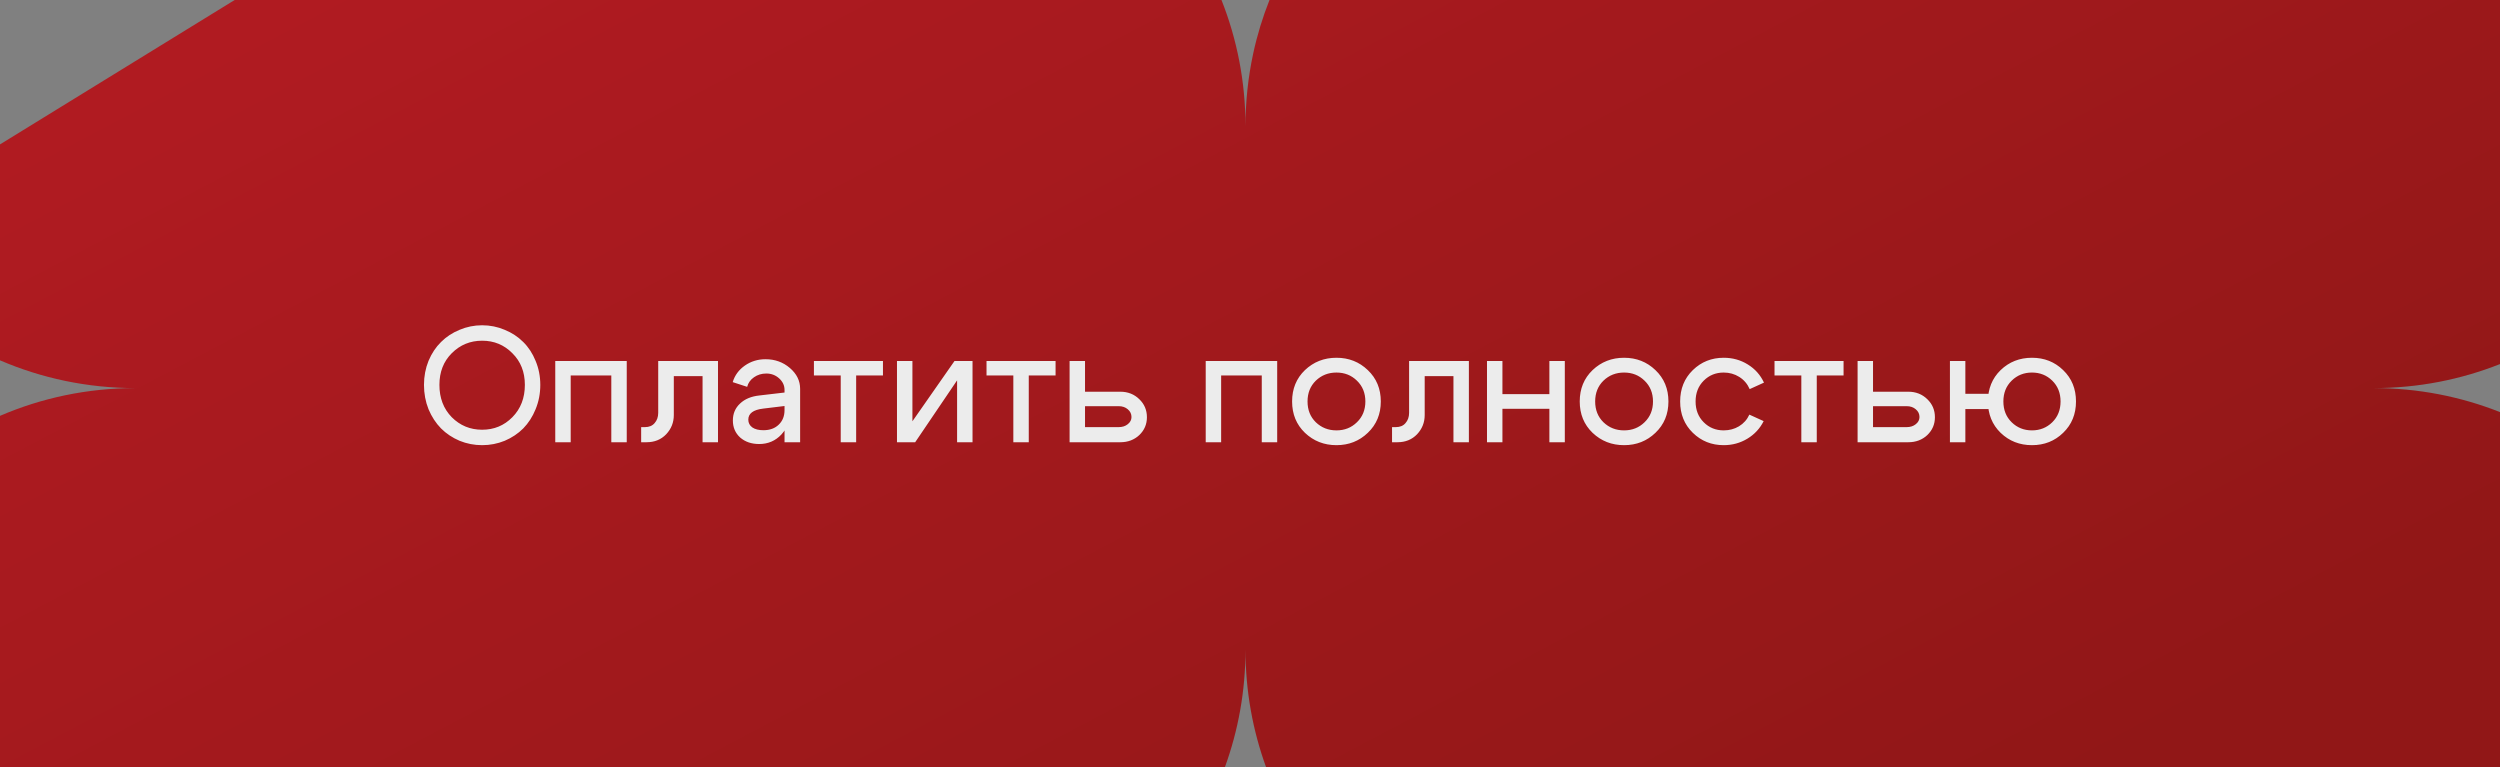 <?xml version="1.0" encoding="UTF-8"?> <svg xmlns="http://www.w3.org/2000/svg" width="277" height="85" viewBox="0 0 277 85" fill="none"><rect x="0" y="0" width="277" height="85" fill="#808080" stroke="none"/><path d="M0 16L26 0L135.34 0C137.059 4.333 138 9.056 138 14C138 11.242 138.293 8.553 138.848 5.961C139.289 3.908 139.898 1.916 140.66 0H277V40.338C272.668 42.056 267.945 43 263 43C267.945 43 272.668 43.944 277 45.662V85H140.281C138.805 80.944 138 76.566 138 72C138 76.566 137.195 80.944 135.719 85H0V46.075C4.602 44.096 9.672 43 15 43C9.672 43 4.602 41.904 0 39.925V16Z" fill="url(#paint0_linear_1647_219)"></path><path d="M48.687 42.646C48.687 44.098 49.143 45.292 50.055 46.228C50.979 47.152 52.101 47.614 53.421 47.614C54.741 47.614 55.857 47.152 56.769 46.228C57.693 45.292 58.155 44.098 58.155 42.646C58.155 41.218 57.693 40.048 56.769 39.136C55.857 38.212 54.741 37.75 53.421 37.75C52.101 37.75 50.979 38.212 50.055 39.136C49.143 40.048 48.687 41.218 48.687 42.646ZM46.977 42.646C46.977 41.698 47.145 40.81 47.481 39.982C47.829 39.154 48.291 38.458 48.867 37.894C49.443 37.318 50.127 36.868 50.919 36.544C51.711 36.208 52.545 36.04 53.421 36.04C54.297 36.04 55.131 36.208 55.923 36.544C56.715 36.868 57.399 37.318 57.975 37.894C58.551 38.458 59.007 39.154 59.343 39.982C59.691 40.81 59.865 41.698 59.865 42.646C59.865 43.606 59.691 44.506 59.343 45.346C59.007 46.174 58.551 46.882 57.975 47.47C57.399 48.046 56.715 48.502 55.923 48.838C55.131 49.162 54.297 49.324 53.421 49.324C52.545 49.324 51.711 49.162 50.919 48.838C50.127 48.502 49.443 48.046 48.867 47.47C48.291 46.882 47.829 46.174 47.481 45.346C47.145 44.506 46.977 43.606 46.977 42.646ZM69.443 40V49H67.733V41.602H63.233V49H61.523V40H69.443ZM71.454 47.326C71.922 47.326 72.282 47.176 72.534 46.876C72.798 46.576 72.93 46.198 72.93 45.742V40H79.554V49H77.844V41.674H74.658V45.994C74.658 46.81 74.376 47.518 73.812 48.118C73.248 48.706 72.522 49 71.634 49H71.04V47.326H71.454ZM86.926 44.986L84.55 45.274C83.458 45.406 82.912 45.814 82.912 46.498C82.912 46.858 83.062 47.146 83.362 47.362C83.662 47.566 84.07 47.668 84.586 47.668C85.294 47.668 85.858 47.464 86.278 47.056C86.71 46.648 86.926 46.108 86.926 45.436H87.574C87.574 46.516 87.244 47.416 86.584 48.136C85.924 48.844 85.102 49.198 84.118 49.198C83.266 49.198 82.564 48.958 82.012 48.478C81.472 47.986 81.202 47.356 81.202 46.588C81.202 45.832 81.466 45.208 81.994 44.716C82.522 44.212 83.242 43.912 84.154 43.816L86.926 43.492V43.204C86.926 42.712 86.728 42.286 86.332 41.926C85.936 41.566 85.462 41.386 84.91 41.386C84.394 41.386 83.938 41.524 83.542 41.8C83.146 42.076 82.894 42.43 82.786 42.862L81.184 42.34C81.412 41.584 81.862 40.972 82.534 40.504C83.206 40.036 83.968 39.802 84.82 39.802C85.864 39.802 86.764 40.126 87.52 40.774C88.276 41.422 88.654 42.19 88.654 43.078V49H86.926V44.986ZM97.832 40V41.602H94.862V49H93.152V41.602H90.182V40H97.832ZM107.756 49H106.046V42.142L101.402 49H99.386V40H101.096V46.678L105.758 40H107.756V49ZM116.957 40V41.602H113.987V49H112.277V41.602H109.307V40H116.957ZM123.947 45.004H120.221V47.326H123.947C124.355 47.326 124.691 47.218 124.955 47.002C125.231 46.786 125.369 46.522 125.369 46.21C125.369 45.862 125.231 45.574 124.955 45.346C124.691 45.118 124.355 45.004 123.947 45.004ZM124.127 43.402C124.967 43.402 125.669 43.678 126.233 44.23C126.797 44.77 127.079 45.436 127.079 46.228C127.079 47.008 126.797 47.668 126.233 48.208C125.669 48.736 124.967 49 124.127 49H118.511V40H120.221V43.402H124.127ZM141.513 40V49H139.803V41.602H135.303V49H133.593V40H141.513ZM145.793 42.178C145.181 42.778 144.875 43.546 144.875 44.482C144.875 45.418 145.181 46.186 145.793 46.786C146.417 47.386 147.179 47.686 148.079 47.686C148.979 47.686 149.735 47.386 150.347 46.786C150.971 46.186 151.283 45.418 151.283 44.482C151.283 43.546 150.971 42.778 150.347 42.178C149.735 41.578 148.979 41.278 148.079 41.278C147.179 41.278 146.417 41.578 145.793 42.178ZM144.587 47.956C143.639 47.044 143.165 45.886 143.165 44.482C143.165 43.078 143.639 41.92 144.587 41.008C145.547 40.096 146.711 39.64 148.079 39.64C149.447 39.64 150.605 40.096 151.553 41.008C152.513 41.92 152.993 43.078 152.993 44.482C152.993 45.886 152.513 47.044 151.553 47.956C150.605 48.868 149.447 49.324 148.079 49.324C146.711 49.324 145.547 48.868 144.587 47.956ZM154.652 47.326C155.12 47.326 155.48 47.176 155.732 46.876C155.996 46.576 156.128 46.198 156.128 45.742V40H162.752V49H161.042V41.674H157.856V45.994C157.856 46.81 157.574 47.518 157.01 48.118C156.446 48.706 155.72 49 154.832 49H154.238V47.326H154.652ZM164.759 49V40H166.469V43.672H171.671V40H173.381V49H171.671V45.292H166.469V49H164.759ZM177.662 42.178C177.05 42.778 176.744 43.546 176.744 44.482C176.744 45.418 177.05 46.186 177.662 46.786C178.286 47.386 179.048 47.686 179.948 47.686C180.848 47.686 181.604 47.386 182.216 46.786C182.84 46.186 183.152 45.418 183.152 44.482C183.152 43.546 182.84 42.778 182.216 42.178C181.604 41.578 180.848 41.278 179.948 41.278C179.048 41.278 178.286 41.578 177.662 42.178ZM176.456 47.956C175.508 47.044 175.034 45.886 175.034 44.482C175.034 43.078 175.508 41.92 176.456 41.008C177.416 40.096 178.58 39.64 179.948 39.64C181.316 39.64 182.474 40.096 183.422 41.008C184.382 41.92 184.862 43.078 184.862 44.482C184.862 45.886 184.382 47.044 183.422 47.956C182.474 48.868 181.316 49.324 179.948 49.324C178.58 49.324 177.416 48.868 176.456 47.956ZM188.771 42.178C188.171 42.778 187.871 43.546 187.871 44.482C187.871 45.418 188.171 46.186 188.771 46.786C189.371 47.386 190.109 47.686 190.985 47.686C191.609 47.686 192.173 47.536 192.677 47.236C193.193 46.924 193.577 46.492 193.829 45.94L195.413 46.66C195.005 47.476 194.405 48.124 193.613 48.604C192.821 49.084 191.945 49.324 190.985 49.324C189.641 49.324 188.501 48.868 187.565 47.956C186.629 47.044 186.161 45.886 186.161 44.482C186.161 43.078 186.629 41.92 187.565 41.008C188.501 40.096 189.641 39.64 190.985 39.64C191.969 39.64 192.857 39.886 193.649 40.378C194.453 40.87 195.053 41.542 195.449 42.394L193.865 43.114C193.613 42.538 193.229 42.088 192.713 41.764C192.197 41.44 191.621 41.278 190.985 41.278C190.109 41.278 189.371 41.578 188.771 42.178ZM204.267 40V41.602H201.297V49H199.587V41.602H196.617V40H204.267ZM211.257 45.004H207.531V47.326H211.257C211.665 47.326 212.001 47.218 212.265 47.002C212.541 46.786 212.679 46.522 212.679 46.21C212.679 45.862 212.541 45.574 212.265 45.346C212.001 45.118 211.665 45.004 211.257 45.004ZM211.437 43.402C212.277 43.402 212.979 43.678 213.543 44.23C214.107 44.77 214.389 45.436 214.389 46.228C214.389 47.008 214.107 47.668 213.543 48.208C212.979 48.736 212.277 49 211.437 49H205.821V40H207.531V43.402H211.437ZM221.974 44.482C221.974 45.418 222.28 46.186 222.892 46.786C223.504 47.386 224.254 47.686 225.142 47.686C226.03 47.686 226.78 47.386 227.392 46.786C228.004 46.186 228.31 45.418 228.31 44.482C228.31 43.546 228.004 42.778 227.392 42.178C226.78 41.578 226.03 41.278 225.142 41.278C224.254 41.278 223.504 41.578 222.892 42.178C222.28 42.778 221.974 43.546 221.974 44.482ZM220.264 44.482C220.264 43.078 220.732 41.92 221.668 41.008C222.616 40.096 223.774 39.64 225.142 39.64C226.51 39.64 227.662 40.096 228.598 41.008C229.546 41.92 230.02 43.078 230.02 44.482C230.02 45.886 229.546 47.044 228.598 47.956C227.662 48.868 226.51 49.324 225.142 49.324C223.774 49.324 222.616 48.868 221.668 47.956C220.732 47.044 220.264 45.886 220.264 44.482ZM220.624 43.636V45.328H217.762V49H216.052V40H217.762V43.636H220.624Z" fill="#ECECEC"></path><defs><linearGradient id="paint0_linear_1647_219" x1="61.5" y1="-120" x2="183.5" y2="111.5" gradientUnits="userSpaceOnUse"><stop stop-color="#C11D27"></stop><stop offset="1" stop-color="#911717"></stop></linearGradient></defs></svg> 